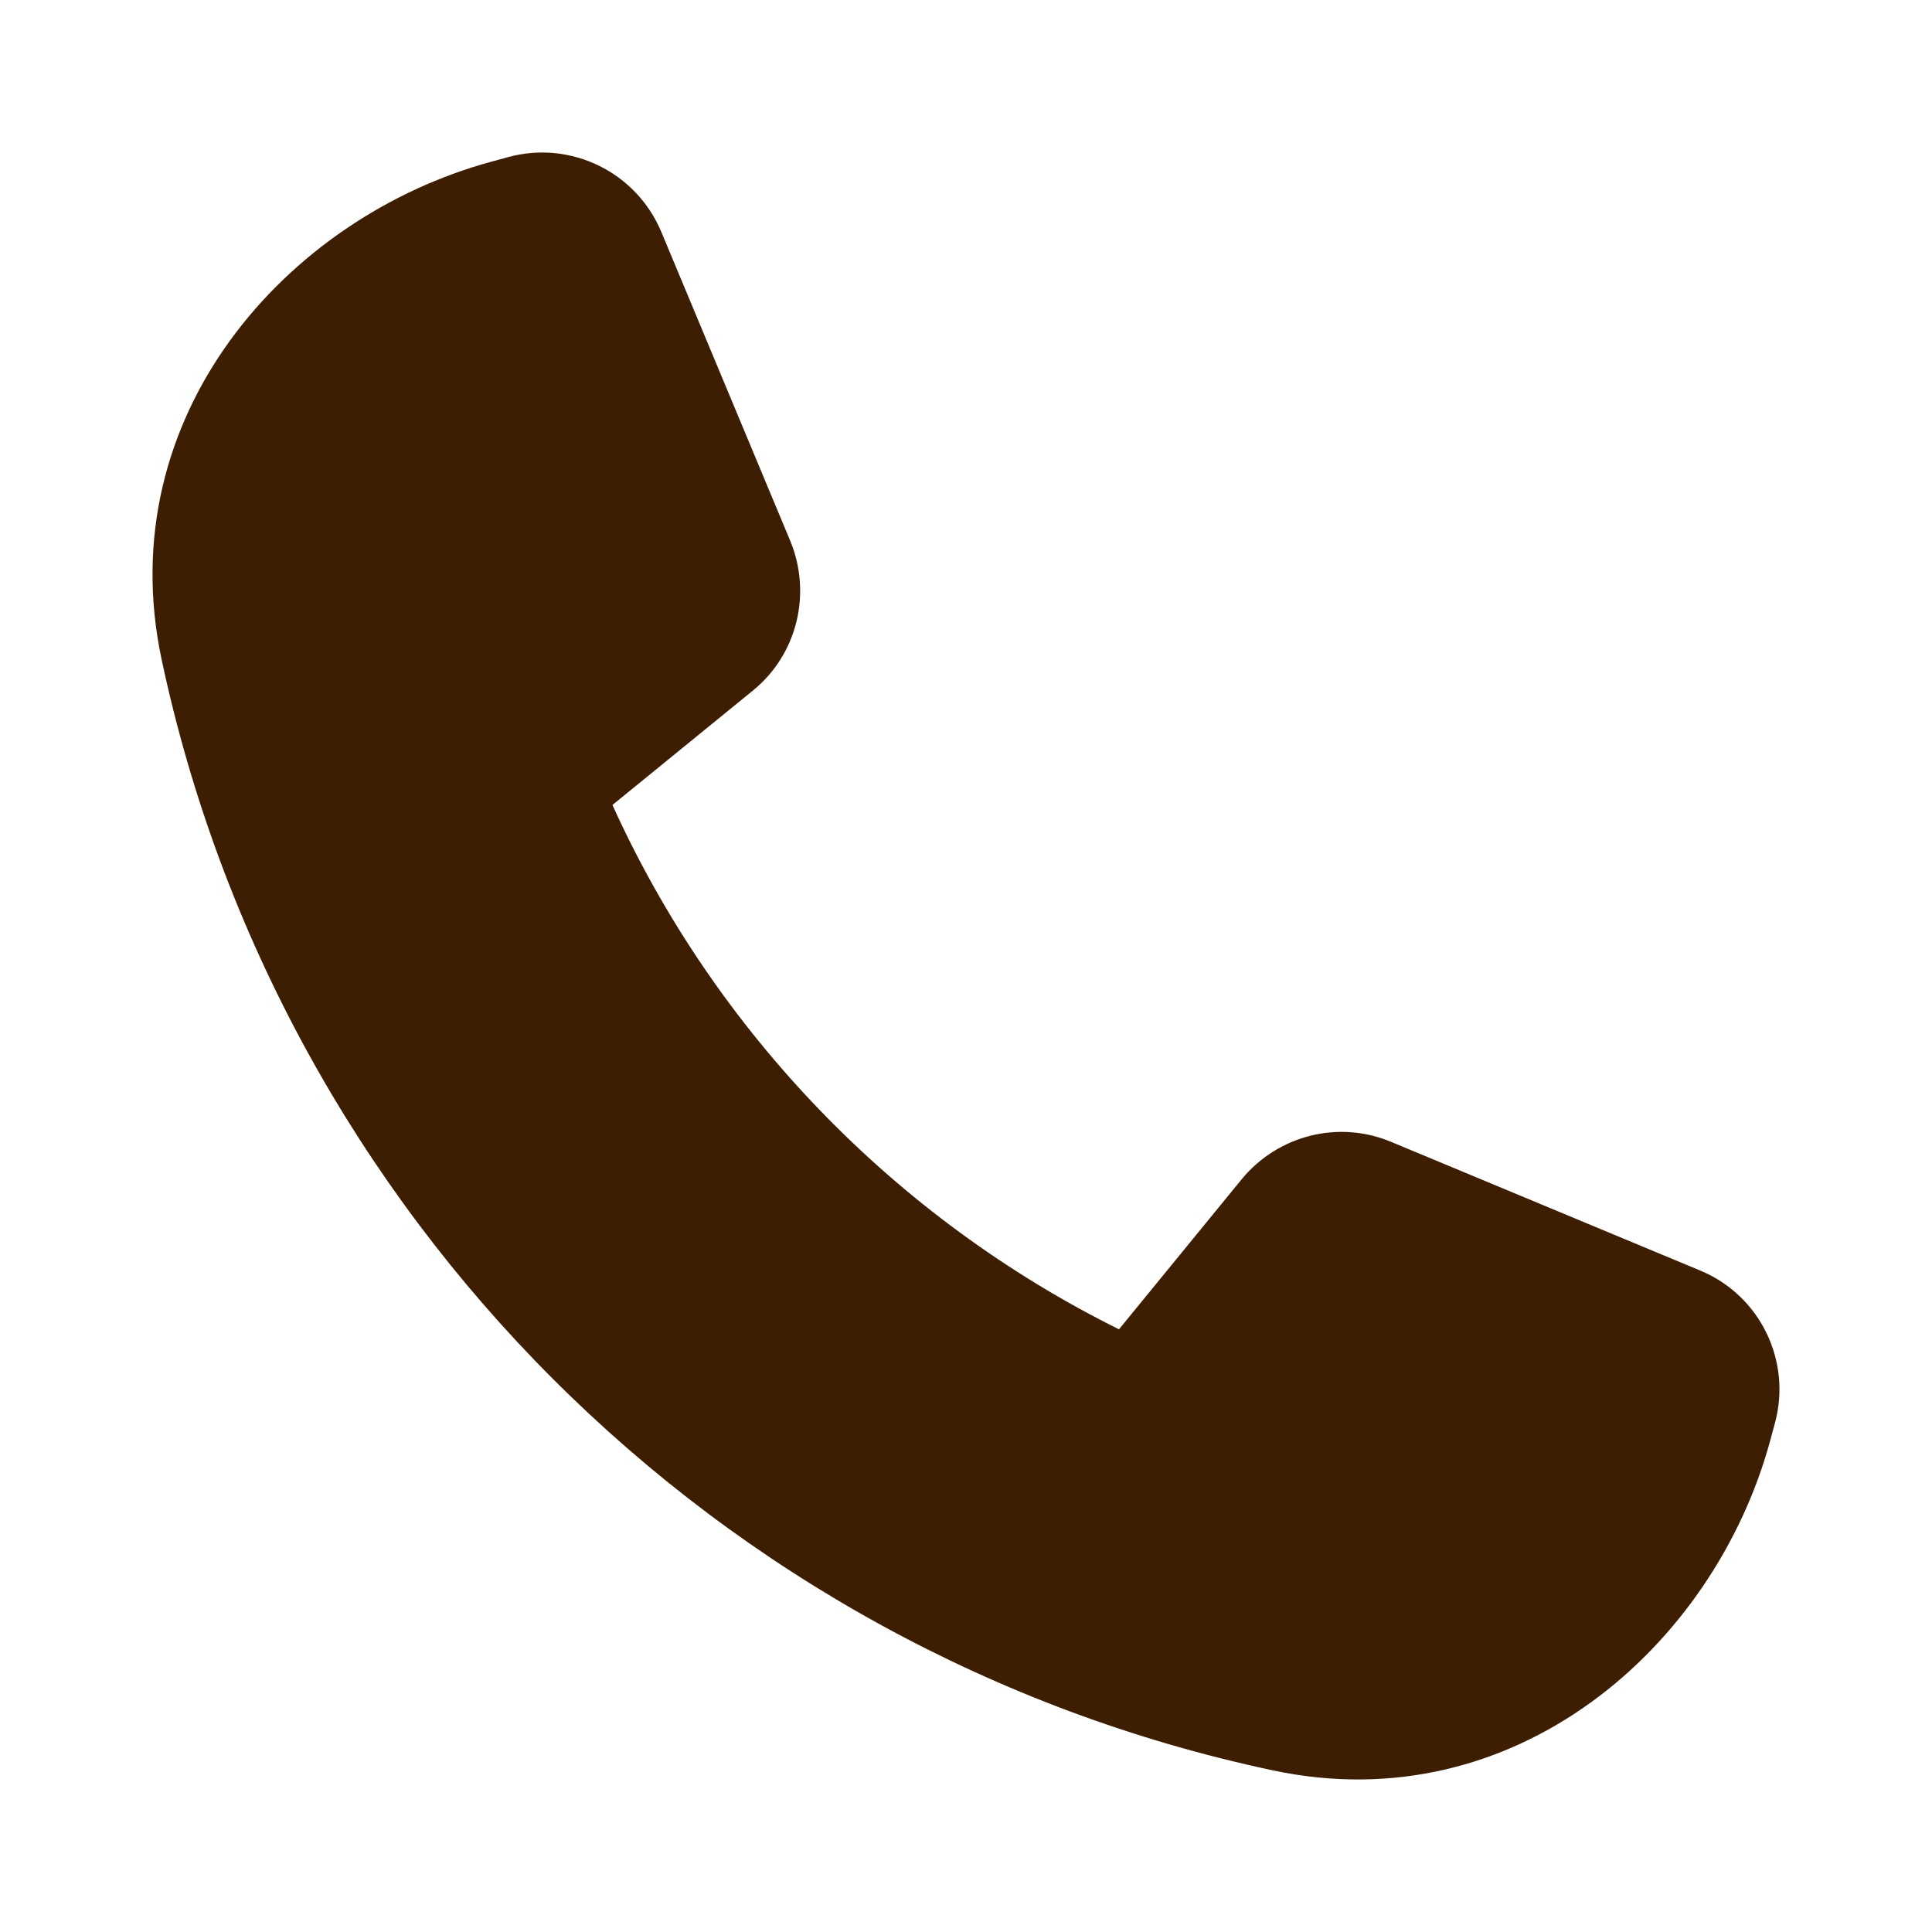 <svg width="38" height="38" viewBox="0 0 38 38" fill="none" xmlns="http://www.w3.org/2000/svg">
<path d="M13.008 4.563C12.514 3.382 11.227 2.757 10.002 3.088L9.658 3.182C5.62 4.282 2.17 8.195 3.176 12.958C5.495 23.896 14.102 32.503 25.04 34.822C29.809 35.834 33.716 32.378 34.816 28.34L34.909 27.996C35.247 26.765 34.616 25.477 33.441 24.99L27.359 22.458C26.328 22.027 25.134 22.327 24.421 23.196L22.009 26.146C17.615 23.965 14.077 20.314 12.046 15.833L14.808 13.583C15.677 12.877 15.971 11.683 15.546 10.645L13.008 4.563Z" fill="#3D1E03"/>
</svg>
